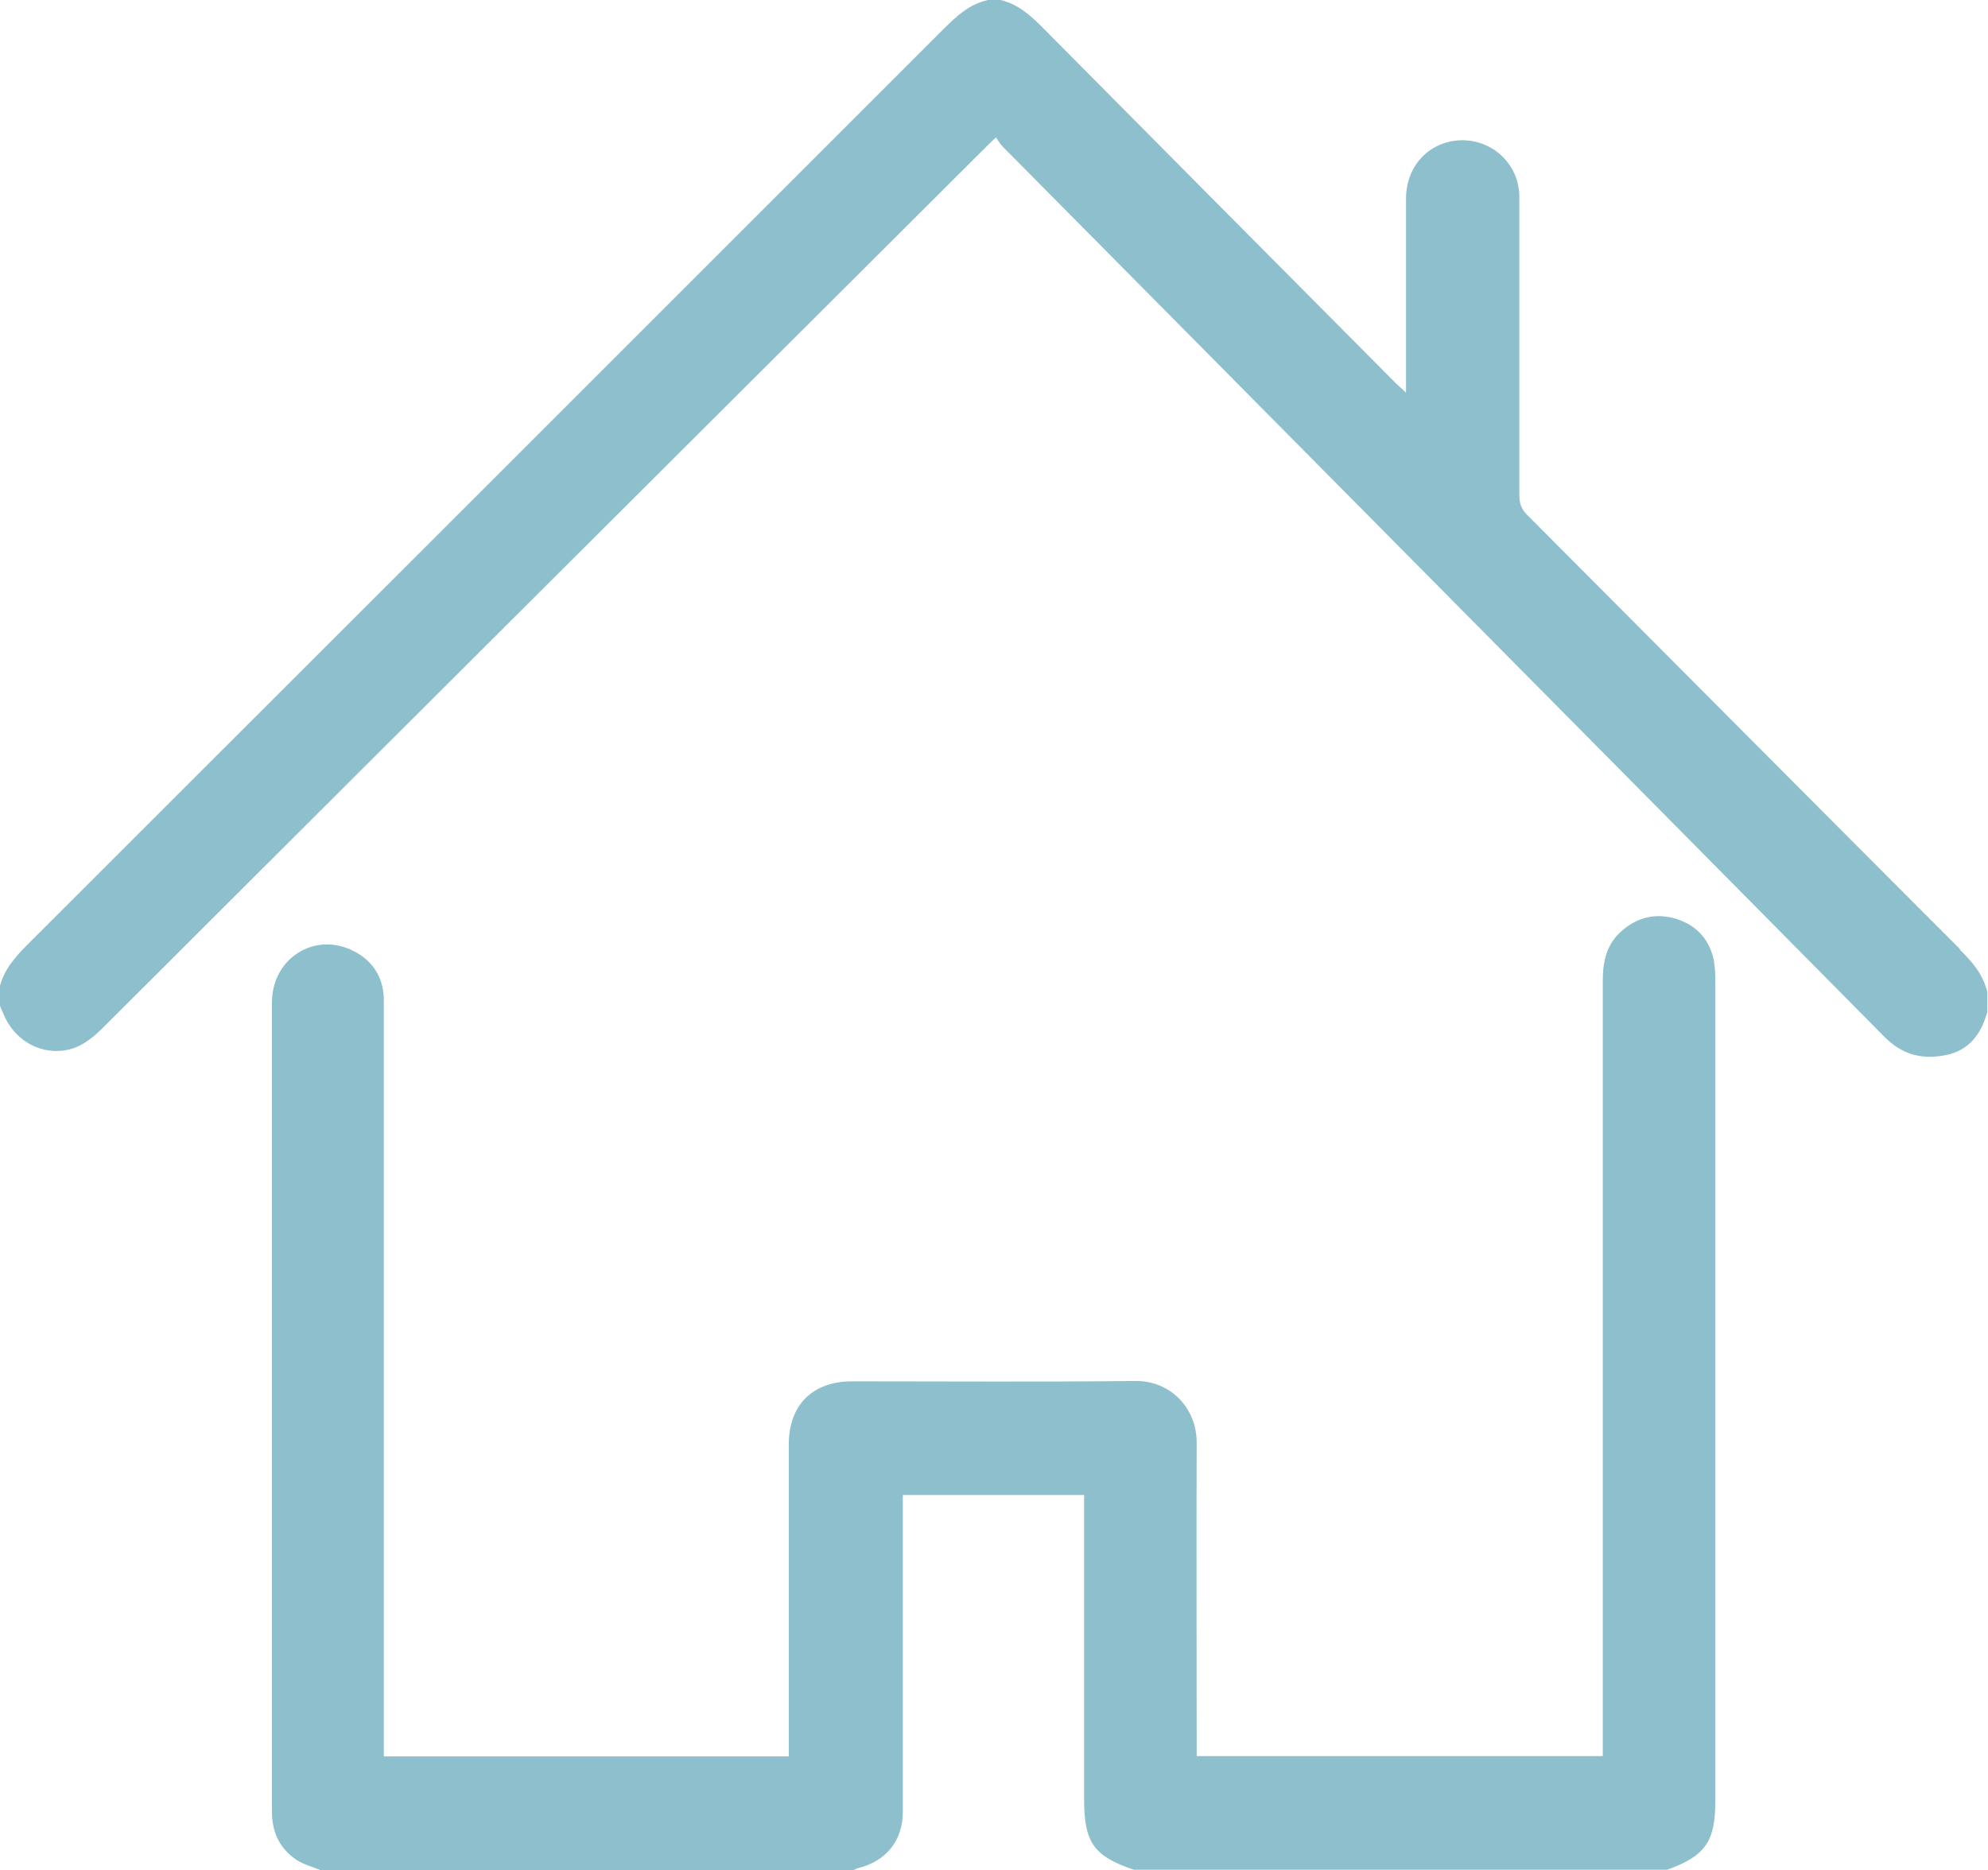 <?xml version="1.0" encoding="UTF-8"?>
<svg xmlns="http://www.w3.org/2000/svg" id="Ebene_2" data-name="Ebene 2" viewBox="0 0 55.27 52">
  <defs>
    <style>
      .cls-1 {
        fill: #8dc0cc;
      }
    </style>
  </defs>
  <g id="Ebene_1-2" data-name="Ebene 1">
    <g>
      <path class="cls-1" d="M47.66,26.76c-.11-.59-.45-1.01-1.03-1.2-.58-.19-1.12-.06-1.57,.35-.4,.36-.5,.84-.5,1.36,0,7.06,0,14.12,0,21.18v.38h-11.29v-.35c0-2.79-.01-5.58,0-8.37,0-.93-.7-1.72-1.71-1.71-2.62,.03-5.24,.01-7.87,.01-1.1,0-1.76,.66-1.76,1.75,0,2.78,0,5.56,0,8.35v.33H10.67v-.38c0-6.79,0-13.57,0-20.36,0-.12,0-.24,0-.37-.03-.58-.32-1.02-.83-1.28-1.08-.56-2.28,.19-2.28,1.43,0,5.27,0,10.55,0,15.82,0,2.23,0,4.45,0,6.68,0,.57,.22,1.03,.69,1.34,.2,.13,.44,.19,.66,.28h14.83s.06-.04,.1-.05c.79-.19,1.26-.76,1.26-1.57,0-2.82,0-5.64,0-8.46v-.35h5.04v8.45c0,1.21,.26,1.59,1.38,1.97h14.83c1.06-.38,1.34-.78,1.34-1.92,0-7.58,0-15.15,0-22.73,0-.2,0-.4-.04-.59Z"></path>
      <path class="cls-1" d="M54.5,26.4c-4.02-4.02-8.02-8.05-12.04-12.08-.16-.16-.22-.32-.22-.54,0-1.61,0-3.21,0-4.82,0-1.17,0-2.33,0-3.5-.01-1-.92-1.72-1.9-1.53-.74,.15-1.25,.78-1.25,1.59,0,1.68,0,3.36,0,5.05v.35c-.12-.12-.2-.18-.27-.25-3.28-3.3-6.56-6.6-9.83-9.9-.34-.34-.69-.66-1.18-.77h-.34c-.51,.11-.87,.44-1.23,.8C17.76,9.28,9.28,17.76,.79,26.24c-.34,.34-.66,.69-.79,1.17v.56c.03,.08,.07,.15,.1,.23,.28,.69,.96,1.11,1.68,1.01,.43-.06,.75-.31,1.05-.6C11.03,20.42,19.24,12.24,27.44,4.06c.07-.07,.13-.13,.25-.24,.07,.1,.12,.19,.19,.26,8.17,8.25,16.35,16.5,24.52,24.76,.49,.49,1.04,.63,1.69,.5,.66-.13,.99-.59,1.16-1.2v-.56c-.12-.49-.42-.84-.77-1.18Z"></path>
    </g>
  </g>
</svg>
